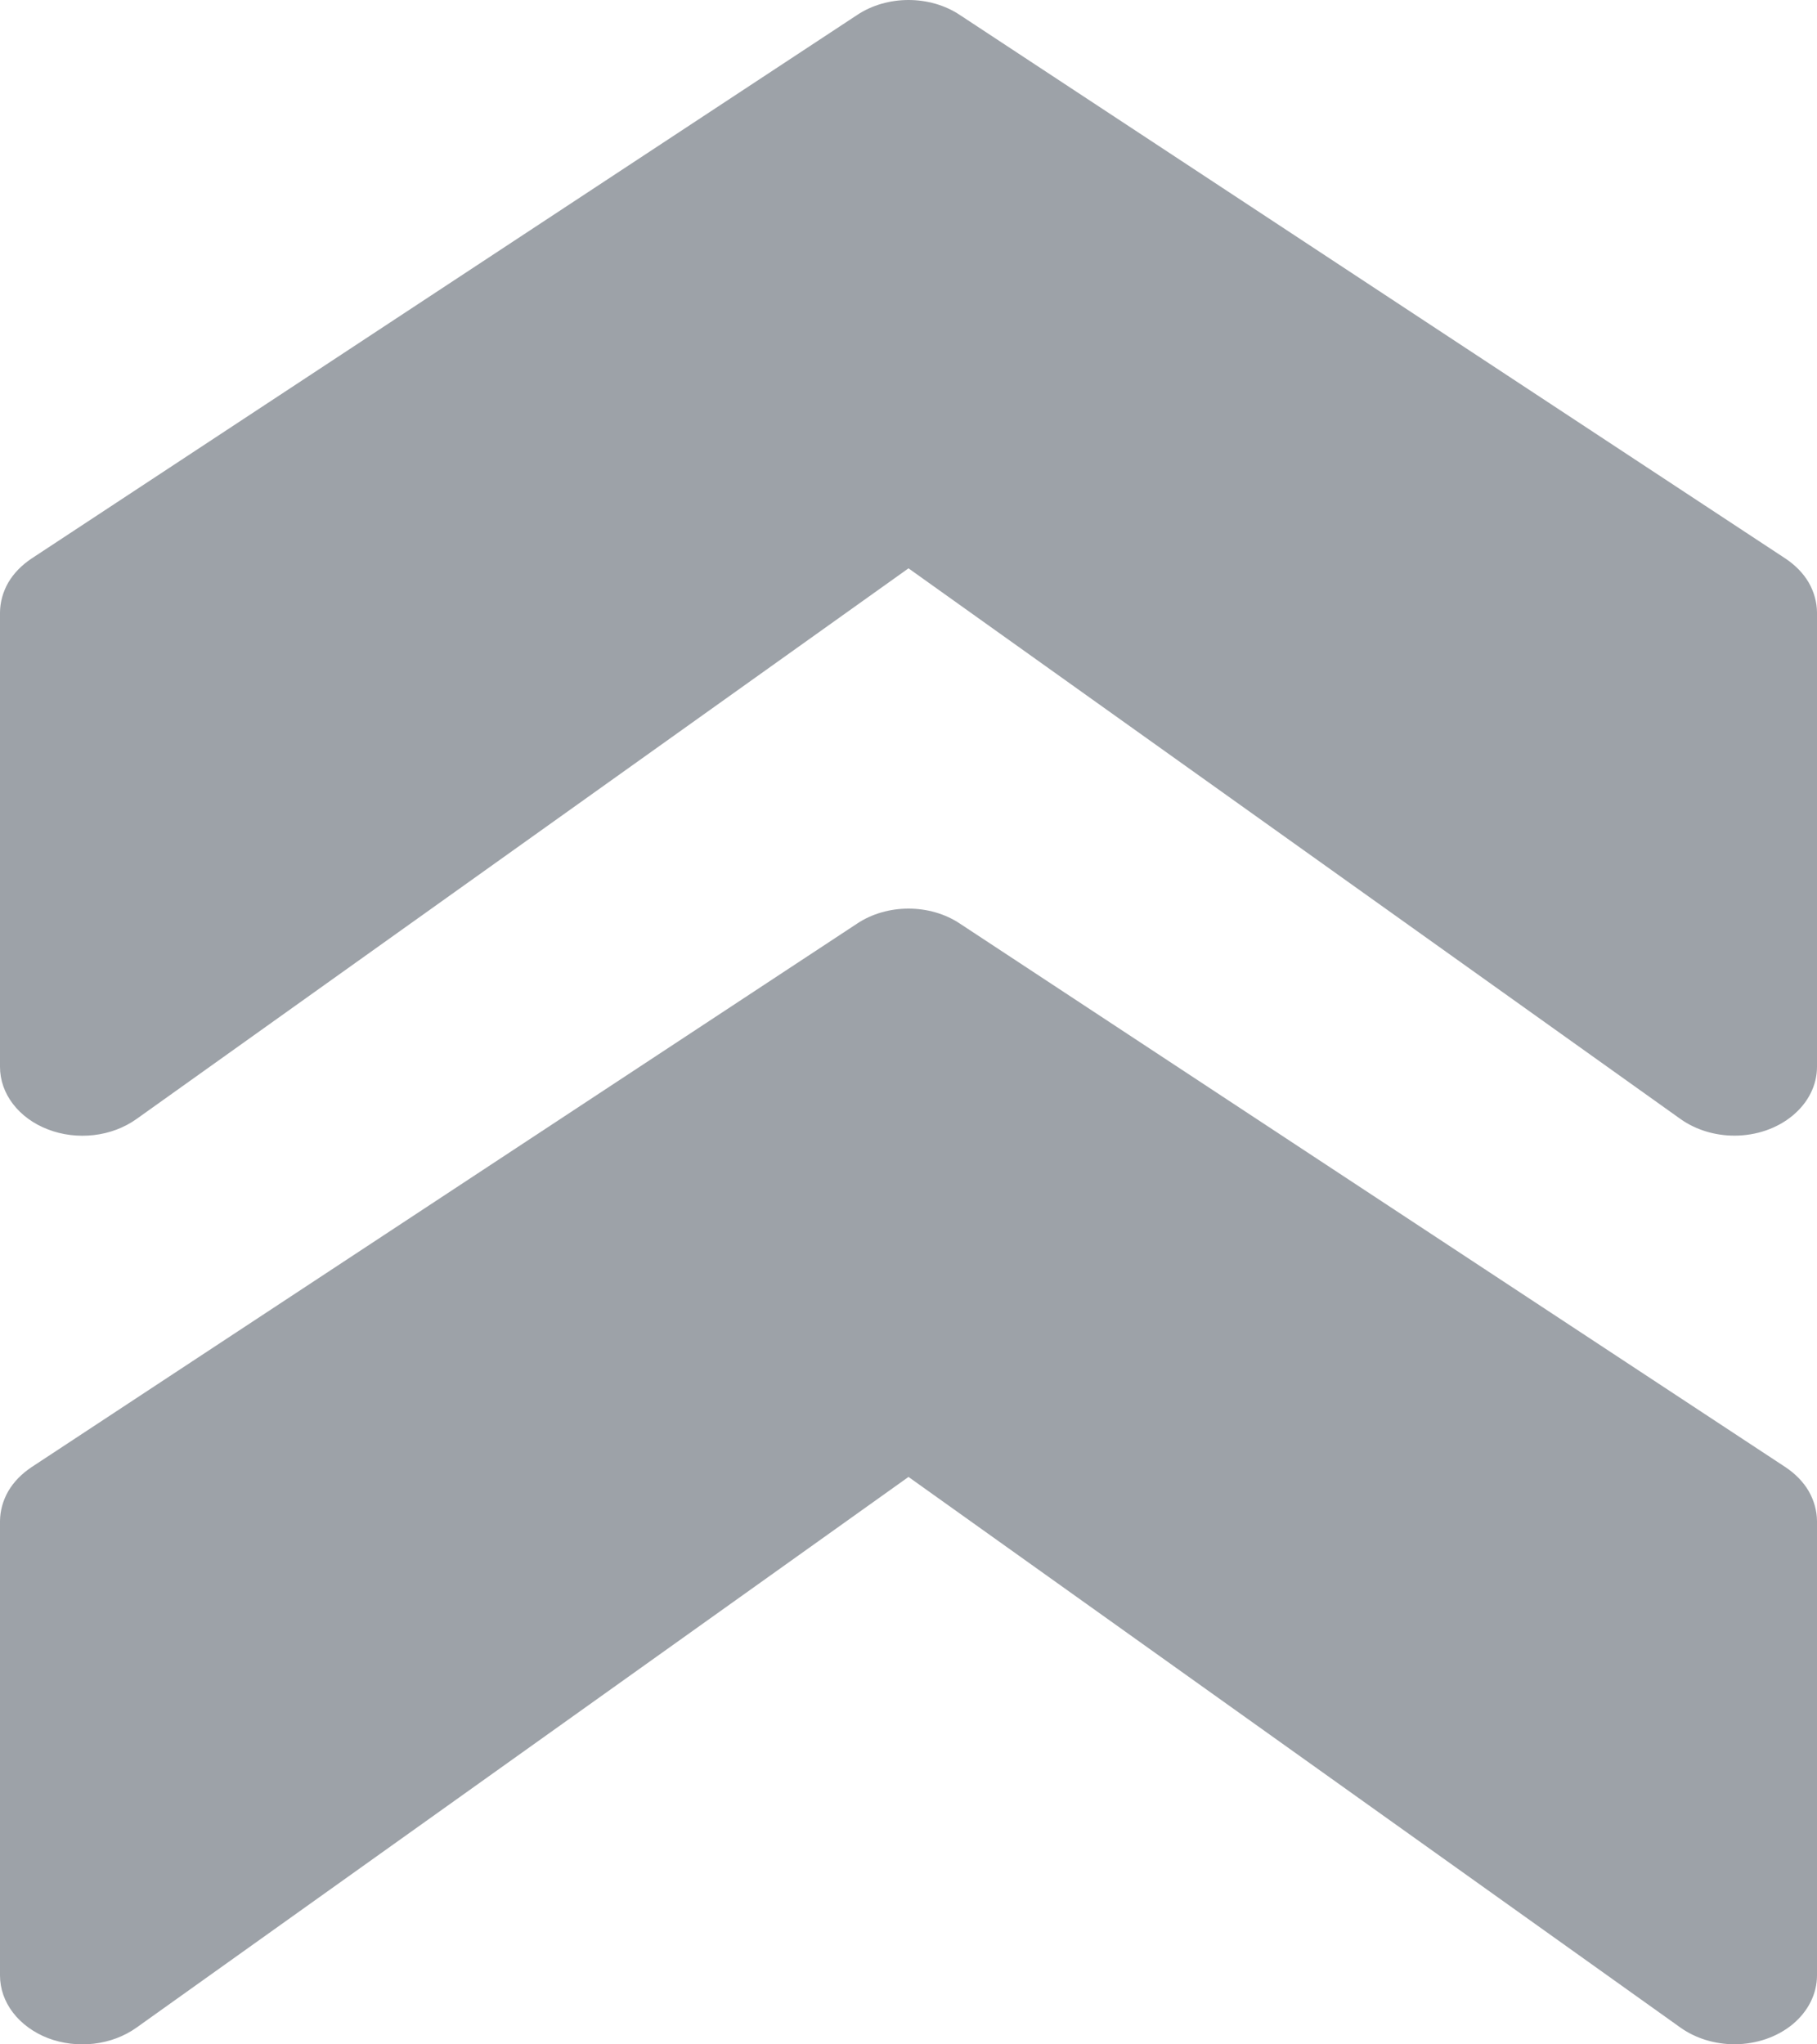 <svg width="16" height="18" viewBox="0 0 16 18" fill="none" xmlns="http://www.w3.org/2000/svg">
<path d="M15.724 4.919L8.451 0.131C8.323 0.046 8.164 0 8 0C7.836 0 7.677 0.046 7.549 0.131L0.276 4.919C0.191 4.976 0.121 5.047 0.073 5.129C0.026 5.211 0.001 5.301 2.22744e-06 5.392V9.393C-0 9.509 0.039 9.622 0.114 9.72C0.189 9.818 0.296 9.896 0.422 9.944C0.548 9.993 0.689 10.01 0.827 9.994C0.965 9.978 1.094 9.929 1.2 9.854L8 5.004L14.8 9.854C14.932 9.947 15.099 9.999 15.273 9.999C15.466 9.999 15.651 9.935 15.787 9.821C15.923 9.708 16 9.554 16 9.393V5.392C15.999 5.301 15.974 5.211 15.927 5.129C15.879 5.047 15.809 4.976 15.724 4.919Z" fill="#9DA2A8"/>
<path d="M15.724 12.919L8.451 8.131C8.323 8.046 8.164 8 8 8C7.836 8 7.677 8.046 7.549 8.131L0.276 12.919C0.191 12.976 0.121 13.047 0.073 13.129C0.026 13.211 0.001 13.301 2.22744e-06 13.392V17.393C-0 17.509 0.039 17.622 0.114 17.72C0.189 17.818 0.296 17.896 0.422 17.945C0.548 17.993 0.689 18.01 0.827 17.994C0.965 17.978 1.094 17.929 1.2 17.854L8 13.004L14.8 17.854C14.932 17.947 15.099 17.999 15.273 17.999C15.466 17.999 15.651 17.935 15.787 17.822C15.923 17.708 16 17.554 16 17.393V13.392C15.999 13.301 15.974 13.211 15.927 13.129C15.879 13.047 15.809 12.976 15.724 12.919Z" fill="#9DA2A8"/>
</svg>
